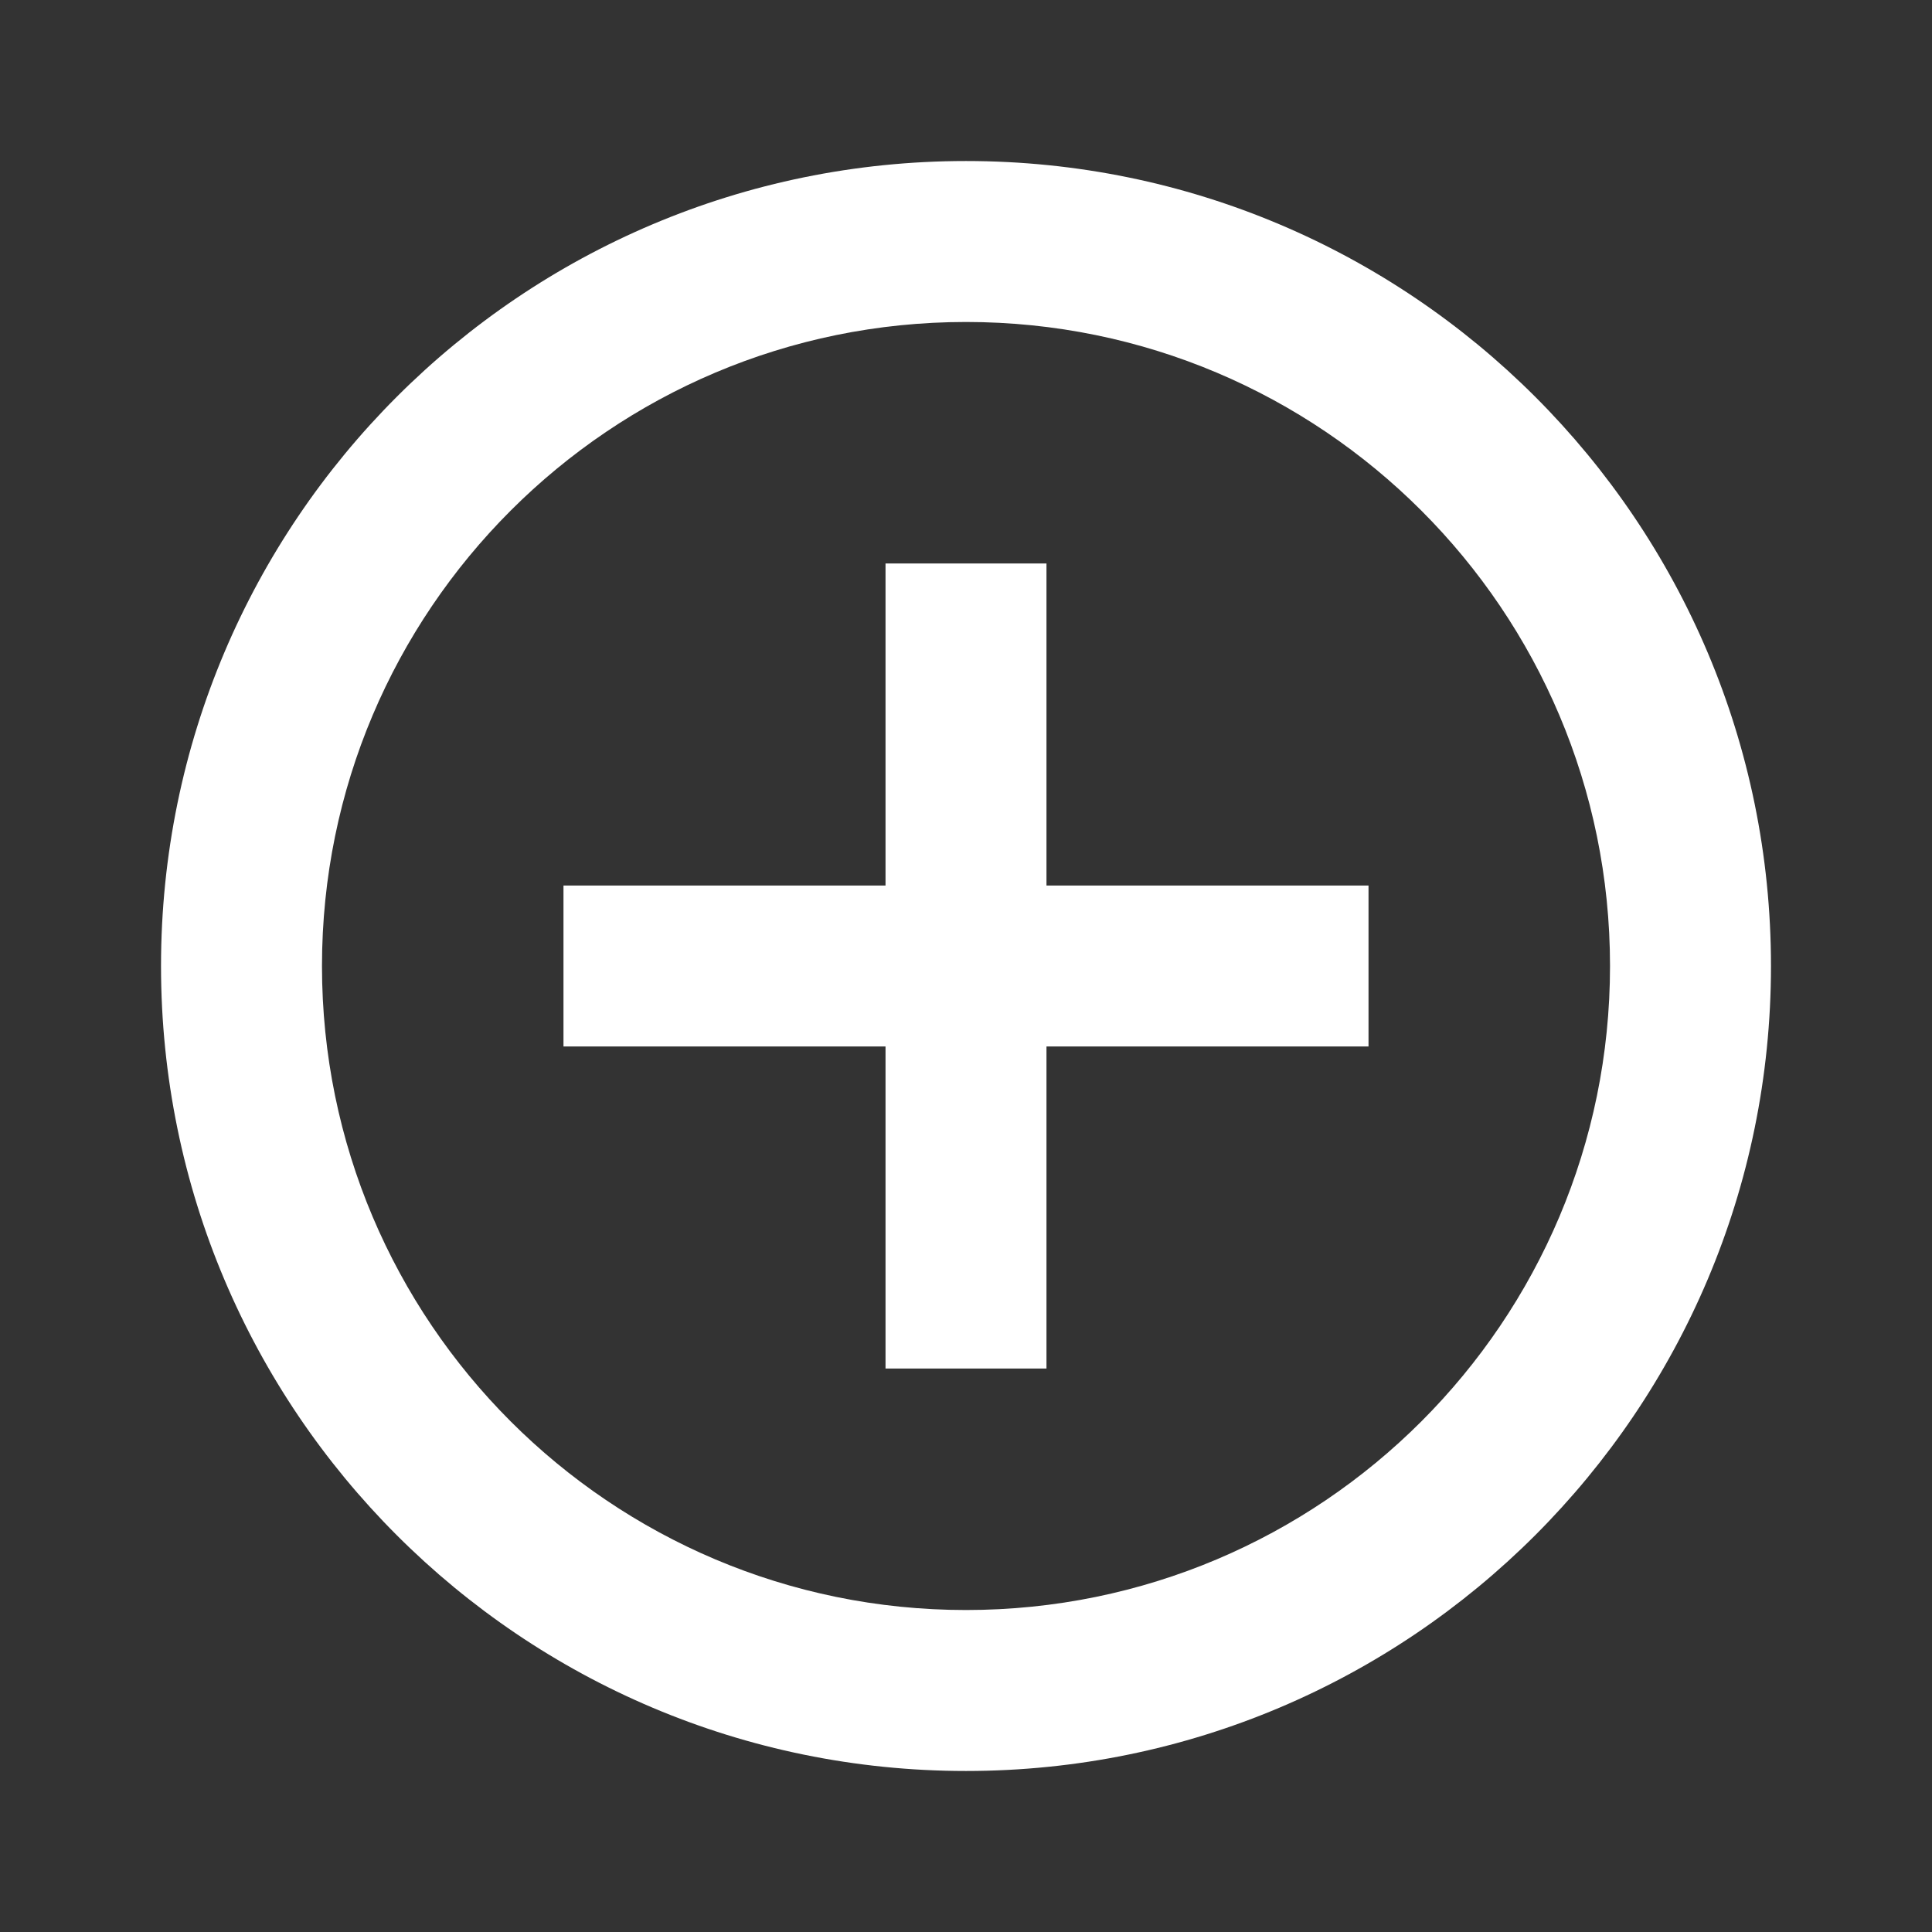 <svg width="32" height="32" viewBox="0 0 32 32" xmlns="http://www.w3.org/2000/svg">
    <rect x="0" y="0" width="32" height="32" fill="#333333" stroke="none"/>
    <g fill="none" fill-rule="evenodd">
        <path d="M0 0h32v32H0z"/>
        <path d="M14.667 14.667V9.333h2.666v5.334h5.334v2.666h-5.334v5.334h-2.666v-5.334H9.333v-2.666h5.334zM16 29.333C8.636 29.333 2.667 23.364 2.667 16S8.636 2.667 16 2.667 29.333 8.636 29.333 16 23.364 29.333 16 29.333zm0-2.666c5.891 0 10.667-4.776 10.667-10.667S21.89 5.333 16 5.333 5.333 10.11 5.333 16 10.11 26.667 16 26.667z" fill="#FFF" fill-rule="nonzero"/>
    </g>
</svg>